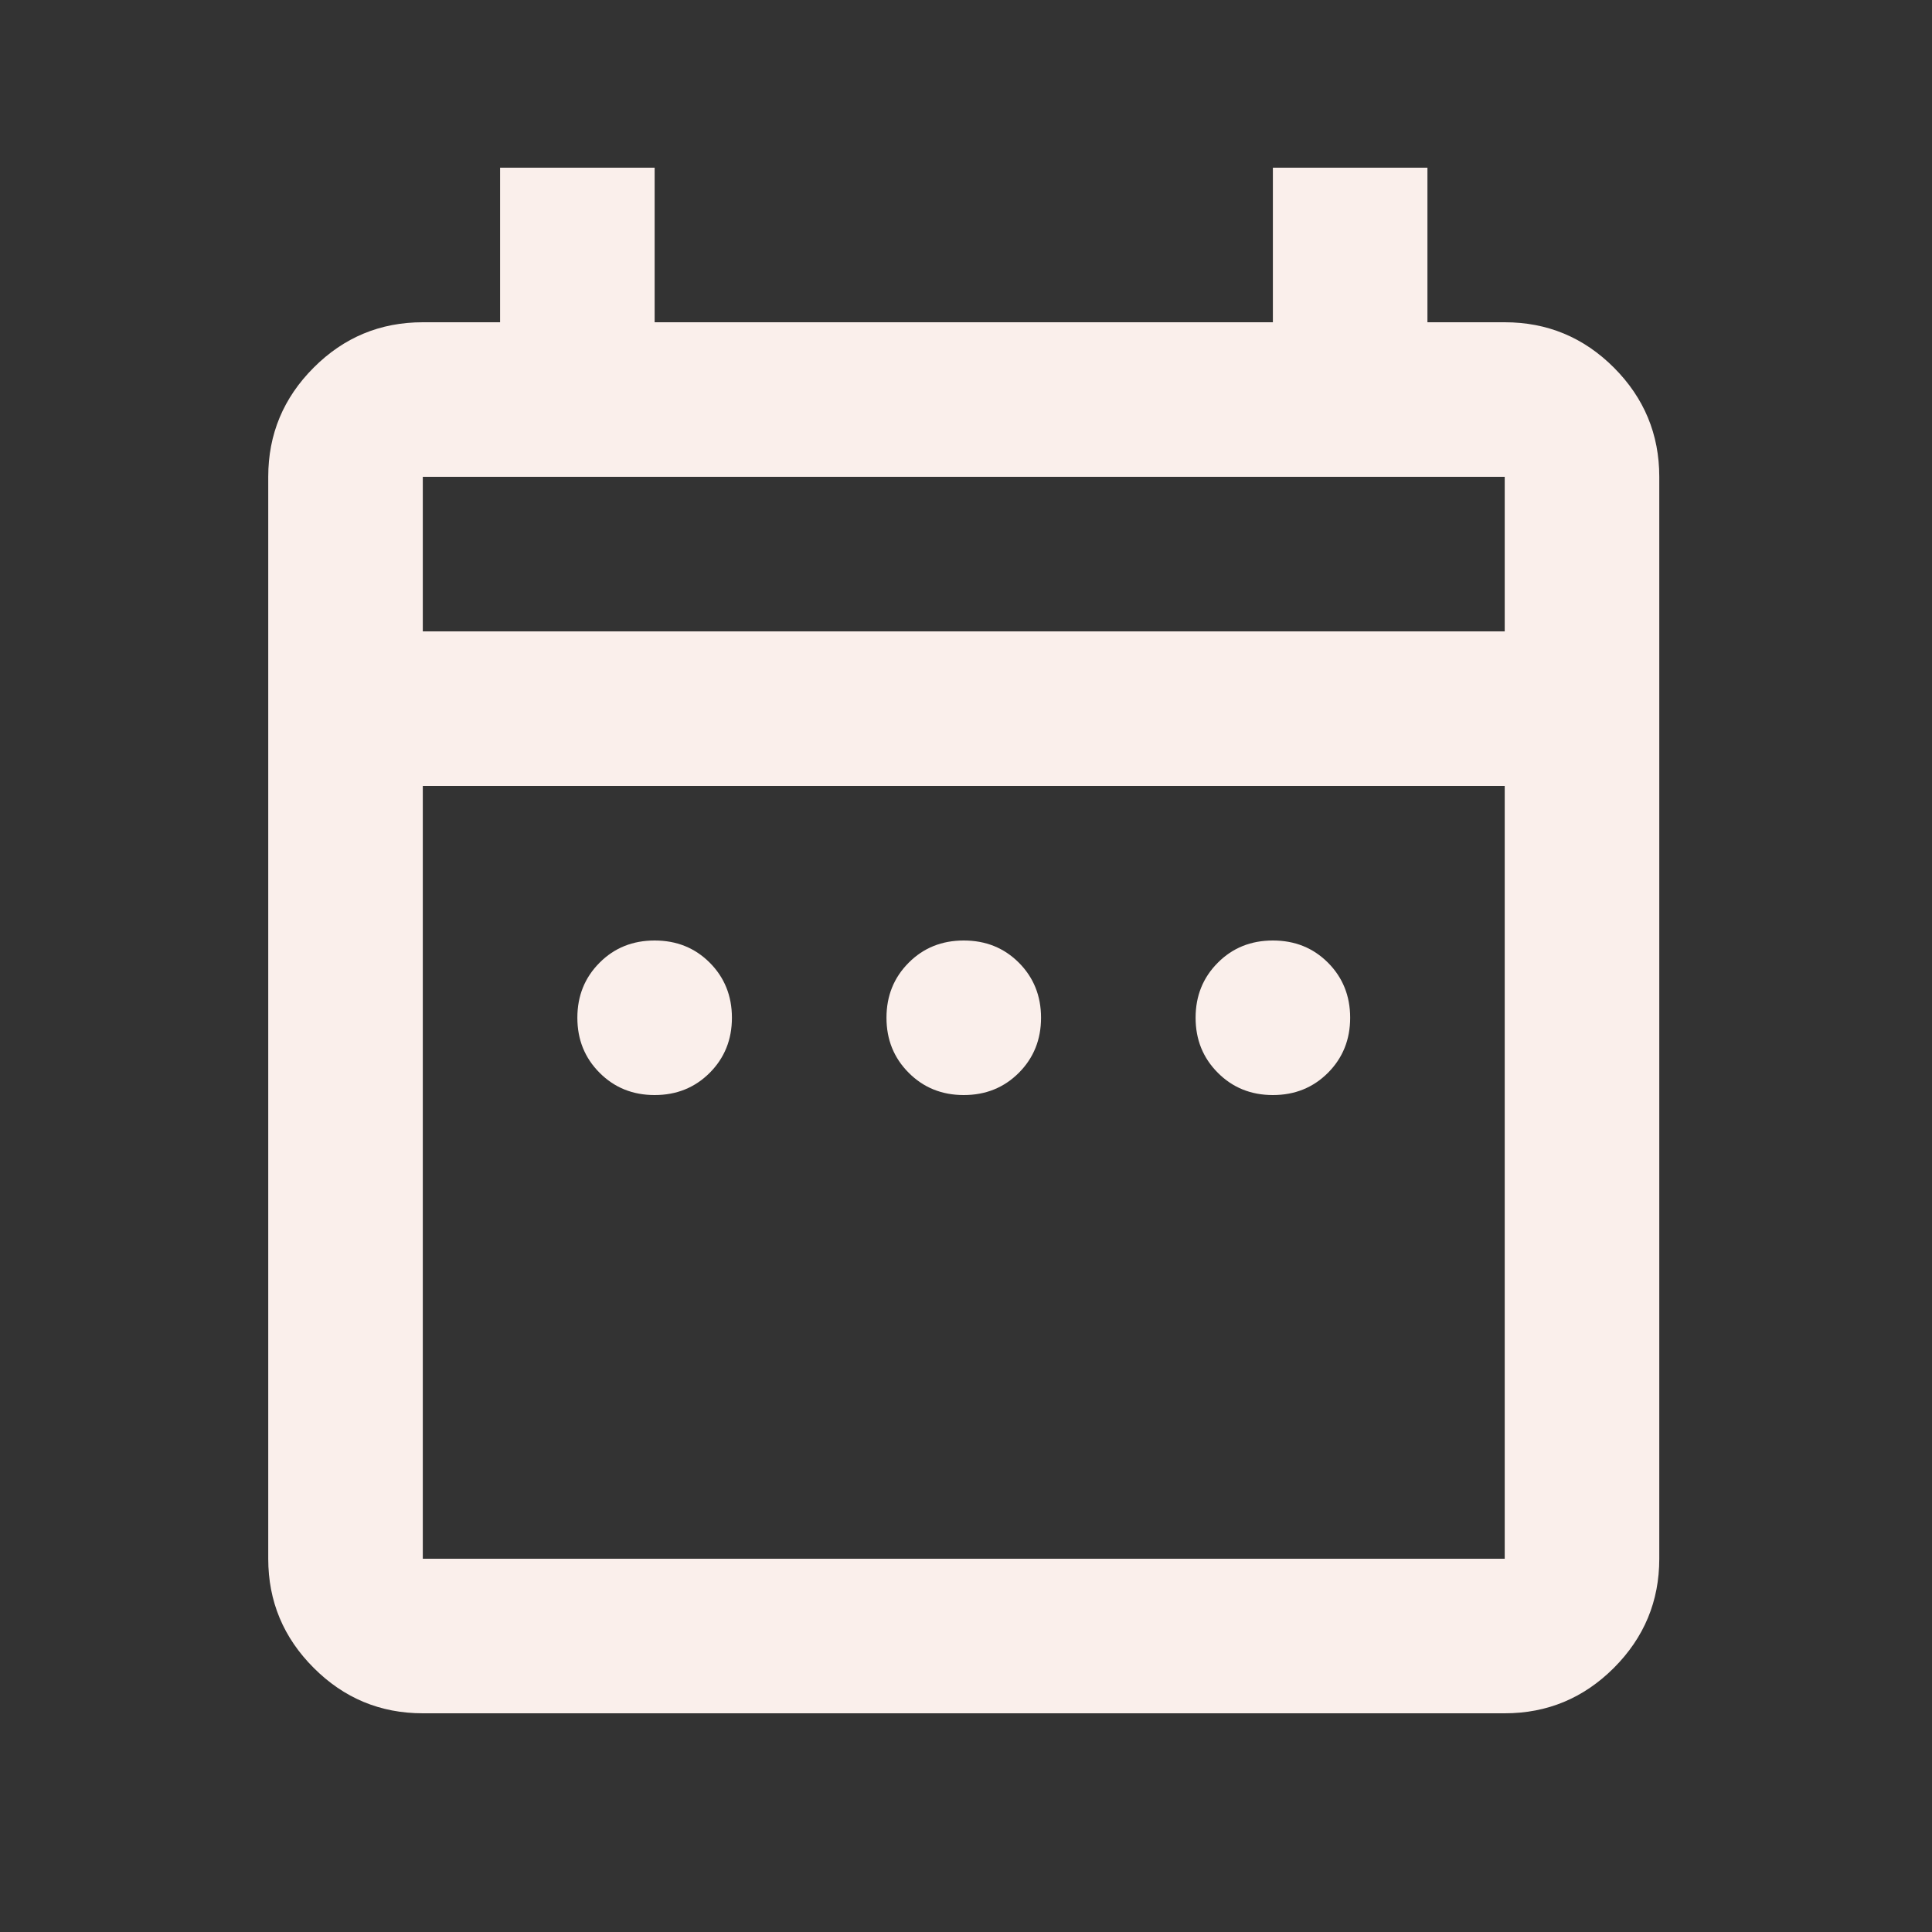 <?xml version="1.0" encoding="UTF-8"?> <svg xmlns="http://www.w3.org/2000/svg" width="25" height="25" viewBox="0 0 25 25" fill="none"><rect x="0" y="0" width="25" height="25" fill="#333333" stroke="none"/><mask id="mask0_44_7" style="mask-type:alpha" maskUnits="userSpaceOnUse" x="0" y="0" width="25" height="25"><rect x="0.471" y="0.17" width="24" height="24" fill="#D9D9D9"></rect></mask><g mask="url(#mask0_44_7)"><path d="M8.471 14.17C8.188 14.17 7.95 14.074 7.759 13.882C7.567 13.69 7.471 13.453 7.471 13.17C7.471 12.886 7.567 12.649 7.759 12.457C7.95 12.265 8.188 12.17 8.471 12.17C8.755 12.17 8.992 12.265 9.184 12.457C9.375 12.649 9.471 12.886 9.471 13.17C9.471 13.453 9.375 13.69 9.184 13.882C8.992 14.074 8.755 14.17 8.471 14.17ZM12.471 14.17C12.188 14.17 11.95 14.074 11.759 13.882C11.567 13.69 11.471 13.453 11.471 13.17C11.471 12.886 11.567 12.649 11.759 12.457C11.95 12.265 12.188 12.17 12.471 12.17C12.755 12.17 12.992 12.265 13.184 12.457C13.375 12.649 13.471 12.886 13.471 13.17C13.471 13.453 13.375 13.69 13.184 13.882C12.992 14.074 12.755 14.17 12.471 14.17ZM16.471 14.17C16.188 14.17 15.95 14.074 15.759 13.882C15.567 13.69 15.471 13.453 15.471 13.17C15.471 12.886 15.567 12.649 15.759 12.457C15.95 12.265 16.188 12.17 16.471 12.17C16.755 12.17 16.992 12.265 17.184 12.457C17.375 12.649 17.471 12.886 17.471 13.17C17.471 13.453 17.375 13.69 17.184 13.882C16.992 14.074 16.755 14.17 16.471 14.17ZM5.471 22.17C4.921 22.17 4.45 21.974 4.059 21.582C3.667 21.19 3.471 20.72 3.471 20.17V6.17C3.471 5.62 3.667 5.149 4.059 4.757C4.45 4.365 4.921 4.17 5.471 4.17H6.471V2.17H8.471V4.17H16.471V2.17H18.471V4.17H19.471C20.021 4.17 20.492 4.365 20.884 4.757C21.275 5.149 21.471 5.62 21.471 6.17V20.17C21.471 20.72 21.275 21.19 20.884 21.582C20.492 21.974 20.021 22.17 19.471 22.17H5.471ZM5.471 20.17H19.471V10.17H5.471V20.17ZM5.471 8.17H19.471V6.17H5.471V8.17Z" fill="#FAEFEB"></path></g></svg> 